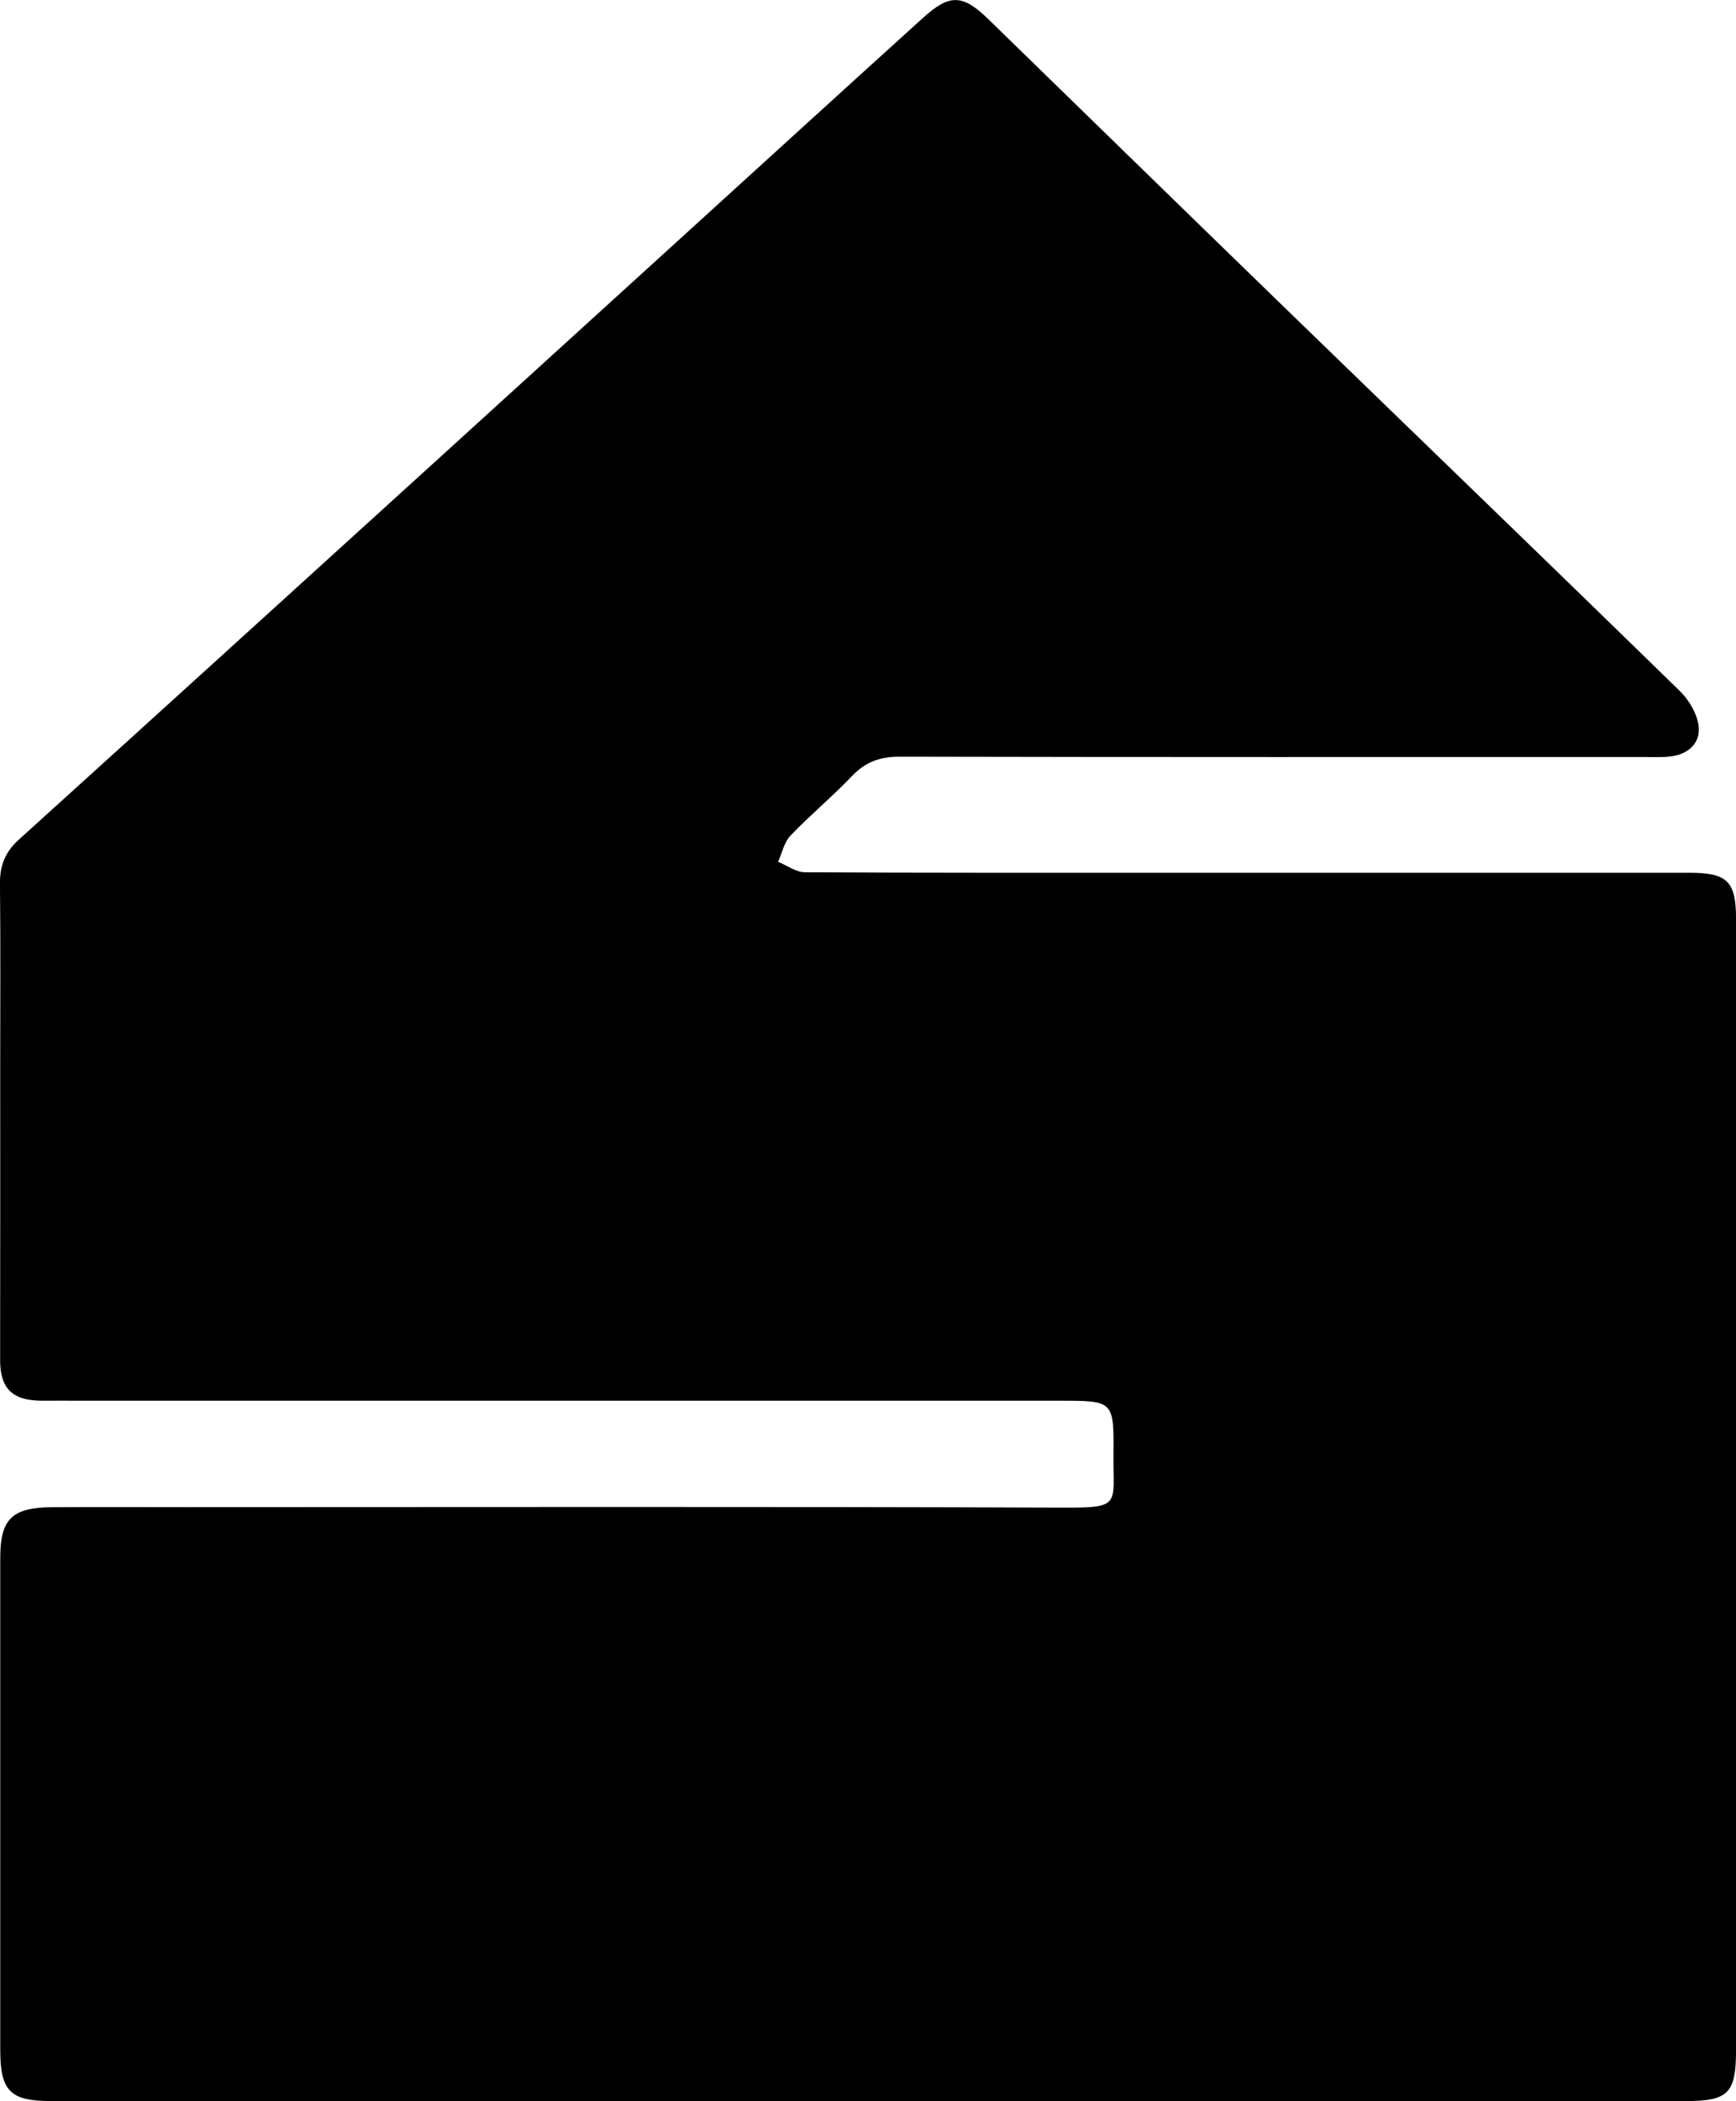 <?xml version="1.0" encoding="UTF-8"?>
<svg id="Capa_1" data-name="Capa 1" xmlns="http://www.w3.org/2000/svg" viewBox="0 0 416.25 503.67">
  <defs>
    <style>
      .cls-1 {
        stroke-width: 0px;
      }
    </style>
  </defs>
  <path class="cls-1" d="m208.1,503.67c-65.34,0-130.68,0-196.02,0-9.61,0-12.02-2.44-12.02-12.17,0-39.35,0-78.69,0-118.04,0-9.25,2.78-12.06,12.27-12.14,10.67-.08,21.34-.02,32-.02,70.01,0,140.02-.15,210.02.12,14.67.06,12.52-.49,12.63-12.67.12-12.96.03-12.96-12.81-12.96-80.34,0-160.69,0-241.03-.01-2.33,0-4.73.12-6.97-.38-5-1.13-6.15-4.94-6.14-9.52.04-23.51.02-47.01.02-70.52,0-14.5.1-29.01-.06-43.51-.05-4.33,1.26-7.61,4.5-10.55,33.24-30.07,66.4-60.23,99.57-90.37,19.61-17.82,39.19-35.66,58.79-53.49,19.47-17.72,38.92-35.46,58.44-53.14,6.46-5.85,9.54-5.69,15.75.36,23.88,23.25,47.73,46.53,71.66,69.74,31.34,30.4,62.78,60.71,94.03,91.2,2.2,2.14,4.14,5.38,4.54,8.33.55,4.08-2.3,6.81-6.52,7.38-2.13.29-4.33.16-6.49.16-59.51,0-119.01.05-178.52-.08-4.7-.01-8.22,1.25-11.48,4.67-4.7,4.94-10,9.32-14.72,14.25-1.52,1.59-2.02,4.17-2.98,6.29,2.15.87,4.29,2.49,6.44,2.5,28.34.17,56.67.11,85.01.12,42.34,0,84.68,0,127.01,0,9.17,0,11.24,2.05,11.24,11.07,0,90.36,0,180.72,0,271.09,0,10.43-1.83,12.3-12.13,12.3-65.34,0-130.68,0-196.02,0Z"/>
</svg>
